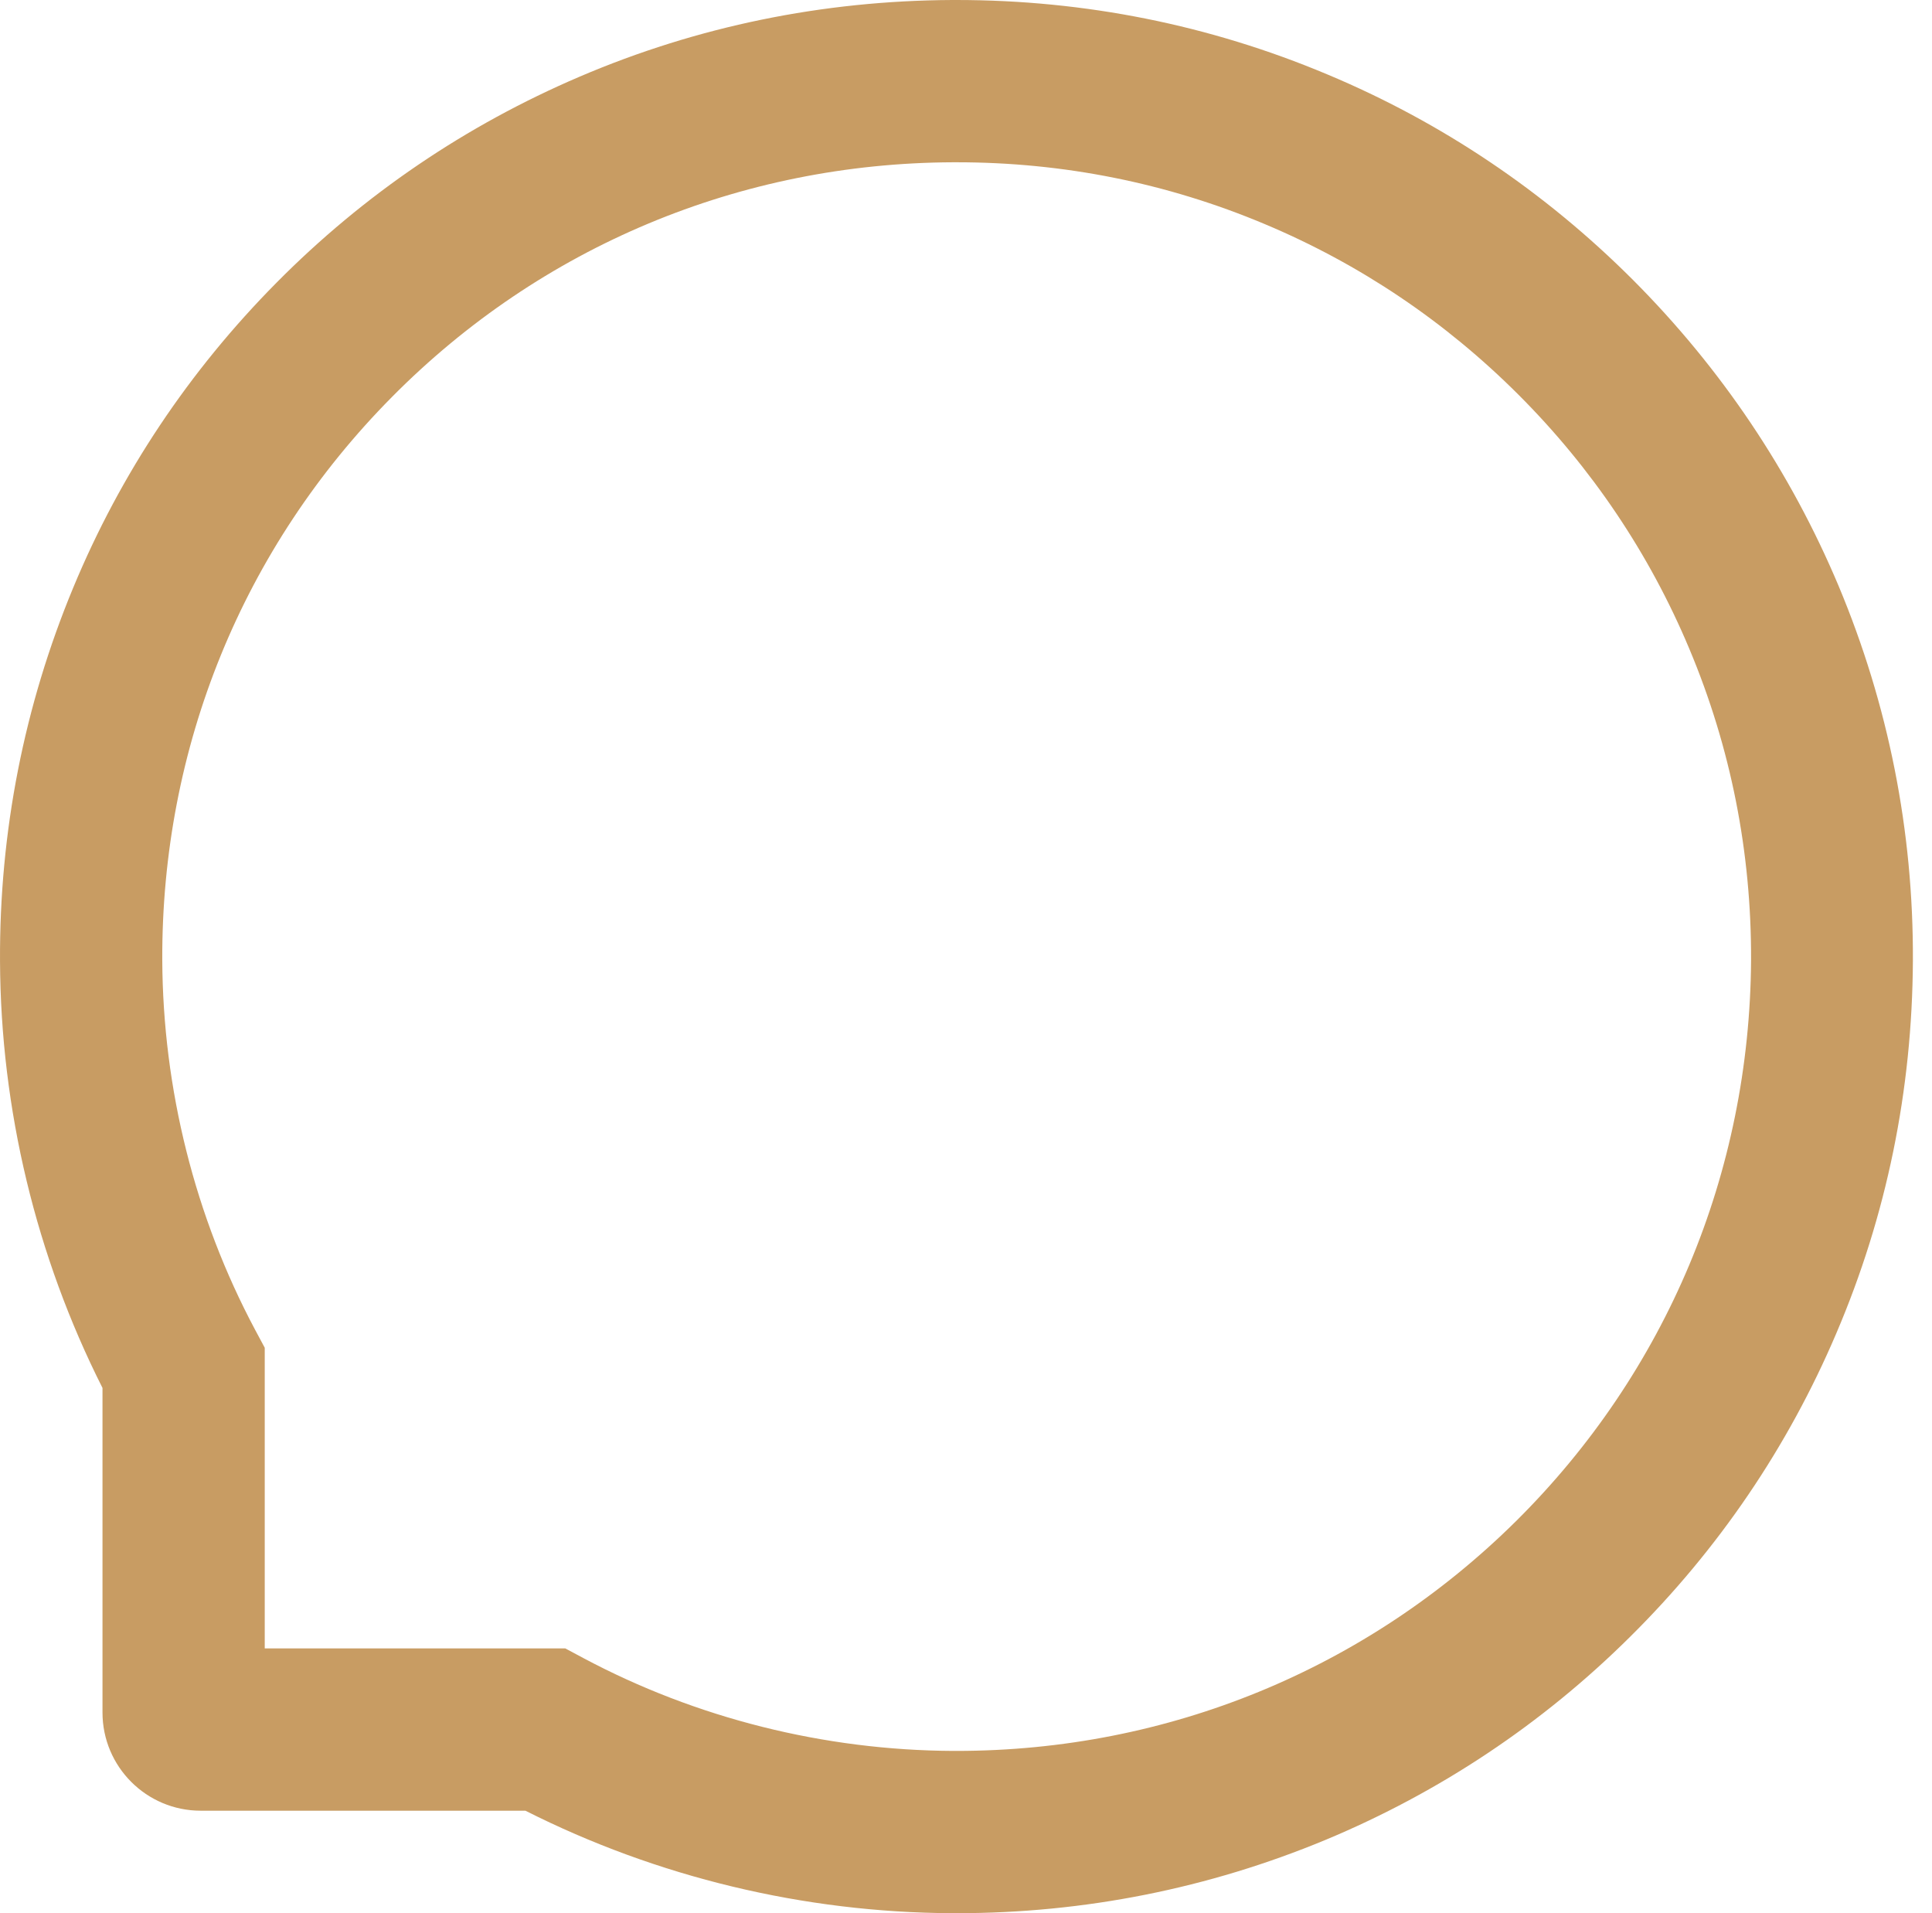 <?xml version="1.0" encoding="UTF-8"?> <svg xmlns="http://www.w3.org/2000/svg" width="101" height="100" viewBox="0 0 101 100" fill="none"> <path d="M96.117 30.625C93.594 24.632 89.978 19.252 85.369 14.632C80.76 10.022 75.38 6.395 69.376 3.884C63.237 1.306 56.719 0 50.001 0H49.777C43.014 0.033 36.463 1.373 30.302 4.007C24.353 6.551 19.018 10.167 14.454 14.777C9.889 19.386 6.306 24.743 3.829 30.714C1.262 36.897 -0.033 43.471 0.001 50.234C0.034 57.98 1.887 65.67 5.358 72.545V89.509C5.358 92.344 7.657 94.643 10.492 94.643H27.467C34.342 98.114 42.032 99.966 49.777 100H50.012C56.697 100 63.181 98.705 69.286 96.172C75.257 93.683 80.626 90.112 85.224 85.547C89.833 80.982 93.46 75.647 95.994 69.699C98.628 63.538 99.967 56.987 100.001 50.223C100.034 43.426 98.717 36.83 96.117 30.625ZM79.253 79.509C71.429 87.254 61.05 91.518 50.001 91.518H49.811C43.081 91.484 36.396 89.81 30.492 86.663L29.554 86.161H13.84V70.446L13.338 69.509C10.19 63.605 8.516 56.92 8.483 50.19C8.438 39.062 12.69 28.616 20.492 20.748C28.282 12.88 38.695 8.527 49.822 8.482H50.012C55.592 8.482 61.005 9.565 66.106 11.708C71.083 13.795 75.547 16.797 79.387 20.636C83.215 24.464 86.228 28.94 88.315 33.917C90.481 39.074 91.563 44.542 91.541 50.19C91.474 61.306 87.11 71.719 79.253 79.509Z" fill="#C89C63"></path> </svg> 